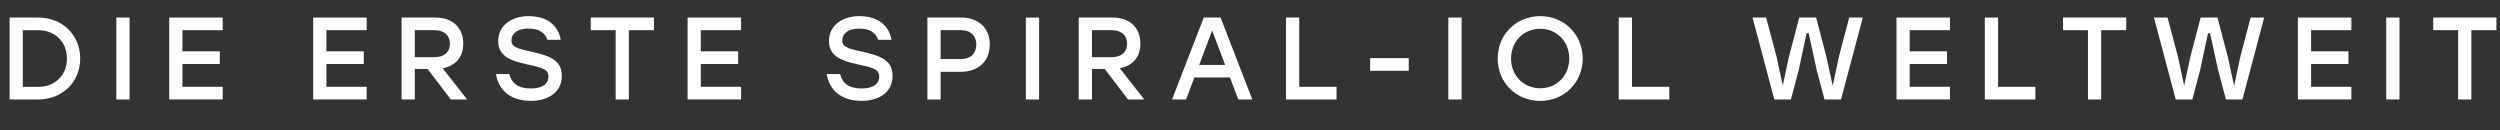 <?xml version="1.0" encoding="UTF-8"?>
<svg xmlns="http://www.w3.org/2000/svg" id="Layer_1" data-name="Layer 1" viewBox="0 0 581.01 30.25">
  <rect x="0" y="0" width="581.01" height="30.25" fill="#333333" stroke="none"/>
  <defs>
    <style>
      .cls-1 {
        fill: #fff;
      }
    </style>
  </defs>
  <path class="cls-1" d="M2.23,4.08h6.67c5.55,0,9.74,4,9.74,9.52s-4.22,9.52-9.74,9.52H2.23V4.08ZM8.92,20.18c3.84,0,6.64-2.69,6.64-6.58s-2.8-6.58-6.64-6.58h-3.62v13.17h3.62Z"></path>
  <path class="cls-1" d="M27.04,4.08h3.07v19.04h-3.07V4.08Z"></path>
  <path class="cls-1" d="M51.76,7.01h-9.36v4.92h8.68v2.94h-8.68v5.3h9.36v2.94h-12.43V4.08h12.43v2.94Z"></path>
  <path class="cls-1" d="M85.22,7.01h-9.36v4.92h8.68v2.94h-8.68v5.3h9.36v2.94h-12.43V4.08h12.43v2.94Z"></path>
  <path class="cls-1" d="M93.32,4.08h7.86c4.14,0,6.48,2.45,6.48,6.04,0,3.16-1.77,5.17-4.79,5.74l5.69,7.26h-3.78l-5.41-7.1h-2.97v7.1h-3.07V4.08ZM100.86,13.3c2.53,0,3.7-1.31,3.7-3.16s-1.2-3.13-3.7-3.13h-4.46v6.29h4.46Z"></path>
  <path class="cls-1" d="M130.56,17.65c0,4.16-3.7,5.79-7.1,5.79-5.33,0-7.67-2.94-8.19-6.23h3.1c.57,2.2,2.04,3.35,5.06,3.35,2.56,0,4.03-1.01,4.03-2.77s-1.55-2.07-5.09-2.86c-3.7-.82-6.58-1.85-6.58-5.41,0-3.78,3.35-5.77,6.99-5.77,4.79,0,6.99,2.48,7.54,5.5h-3.1c-.54-1.58-1.85-2.61-4.41-2.61s-3.95,1.14-3.95,2.8c0,1.36,1.09,1.79,4.24,2.48,4.82,1.06,7.46,2.07,7.46,5.74Z"></path>
  <path class="cls-1" d="M151.97,7.01h-5.82v16.11h-3.07V7.01h-5.79v-2.94h14.69v2.94Z"></path>
  <path class="cls-1" d="M172.23,7.01h-9.36v4.92h8.68v2.94h-8.68v5.3h9.36v2.94h-12.43V4.08h12.43v2.94Z"></path>
  <path class="cls-1" d="M207.43,17.65c0,4.16-3.7,5.79-7.1,5.79-5.33,0-7.67-2.94-8.19-6.23h3.1c.57,2.2,2.04,3.35,5.06,3.35,2.56,0,4.03-1.01,4.03-2.77s-1.55-2.07-5.09-2.86c-3.7-.82-6.58-1.85-6.58-5.41,0-3.78,3.35-5.77,6.99-5.77,4.79,0,6.99,2.48,7.54,5.5h-3.1c-.54-1.58-1.85-2.61-4.41-2.61s-3.94,1.14-3.94,2.8c0,1.36,1.09,1.79,4.24,2.48,4.82,1.06,7.45,2.07,7.45,5.74Z"></path>
  <path class="cls-1" d="M215.53,23.12V4.08h7.81c4.16,0,6.69,2.5,6.69,6.26s-2.53,6.34-6.69,6.34h-4.73v6.45h-3.08ZM223.23,13.73c2.5,0,3.67-1.44,3.67-3.37s-1.17-3.35-3.67-3.35h-4.62v6.72h4.62Z"></path>
  <path class="cls-1" d="M238.41,4.08h3.08v19.04h-3.08V4.08Z"></path>
  <path class="cls-1" d="M250.7,4.08h7.86c4.13,0,6.47,2.45,6.47,6.04,0,3.16-1.77,5.17-4.79,5.74l5.69,7.26h-3.78l-5.41-7.1h-2.96v7.1h-3.08V4.08ZM258.24,13.3c2.53,0,3.7-1.31,3.7-3.16s-1.2-3.13-3.7-3.13h-4.46v6.29h4.46Z"></path>
  <path class="cls-1" d="M279.75,4.08h3.92l7.37,19.04h-3.26l-1.93-5.12h-8.27l-1.93,5.12h-3.26l7.37-19.04ZM284.73,15.09l-3.02-8-3.02,8h6.04Z"></path>
  <path class="cls-1" d="M301.94,20.18h8.68v2.94h-11.75V4.08h3.08v16.11Z"></path>
  <path class="cls-1" d="M327.4,16.45h-8.98v-2.94h8.98v2.94Z"></path>
  <path class="cls-1" d="M336.6,4.08h3.08v19.04h-3.08V4.08Z"></path>
  <path class="cls-1" d="M367.83,13.6c-.03,5.6-4.3,9.85-9.88,9.85s-9.88-4.24-9.88-9.85,4.3-9.85,9.88-9.85,9.85,4.24,9.88,9.85ZM351.18,13.6c0,3.97,2.91,6.91,6.77,6.91s6.75-2.94,6.75-6.91-2.91-6.91-6.75-6.91-6.77,2.94-6.77,6.91Z"></path>
  <path class="cls-1" d="M379.27,20.18h8.68v2.94h-11.75V4.08h3.08v16.11Z"></path>
  <path class="cls-1" d="M427.86,23.12h-3.84l-1.82-6.88-1.85-8.49-.49-.03-1.82,8.52-1.82,6.88h-3.86l-5.06-19.04h3.16l2.42,9.11,1.44,6.69,1.44-6.69,2.39-9.11h3.92l2.39,9.11,1.47,6.75,1.44-6.75,2.39-9.11h3.16l-5.06,19.04Z"></path>
  <path class="cls-1" d="M453.18,7.01h-9.36v4.92h8.68v2.94h-8.68v5.3h9.36v2.94h-12.43V4.08h12.43v2.94Z"></path>
  <path class="cls-1" d="M464.35,20.18h8.68v2.94h-11.75V4.08h3.08v16.11Z"></path>
  <path class="cls-1" d="M494.14,7.01h-5.82v16.11h-3.07V7.01h-5.79v-2.94h14.69v2.94Z"></path>
  <path class="cls-1" d="M521.15,23.12h-3.84l-1.82-6.88-1.85-8.49-.49-.03-1.82,8.52-1.82,6.88h-3.86l-5.06-19.04h3.16l2.42,9.11,1.44,6.69,1.44-6.69,2.39-9.11h3.92l2.39,9.11,1.47,6.75,1.44-6.75,2.39-9.11h3.16l-5.06,19.04Z"></path>
  <path class="cls-1" d="M546.47,7.01h-9.36v4.92h8.68v2.94h-8.68v5.3h9.36v2.94h-12.43V4.08h12.43v2.94Z"></path>
  <path class="cls-1" d="M554.57,4.08h3.08v19.04h-3.08V4.08Z"></path>
  <path class="cls-1" d="M580.17,7.01h-5.82v16.11h-3.07V7.01h-5.79v-2.94h14.69v2.94Z"></path>
</svg>
